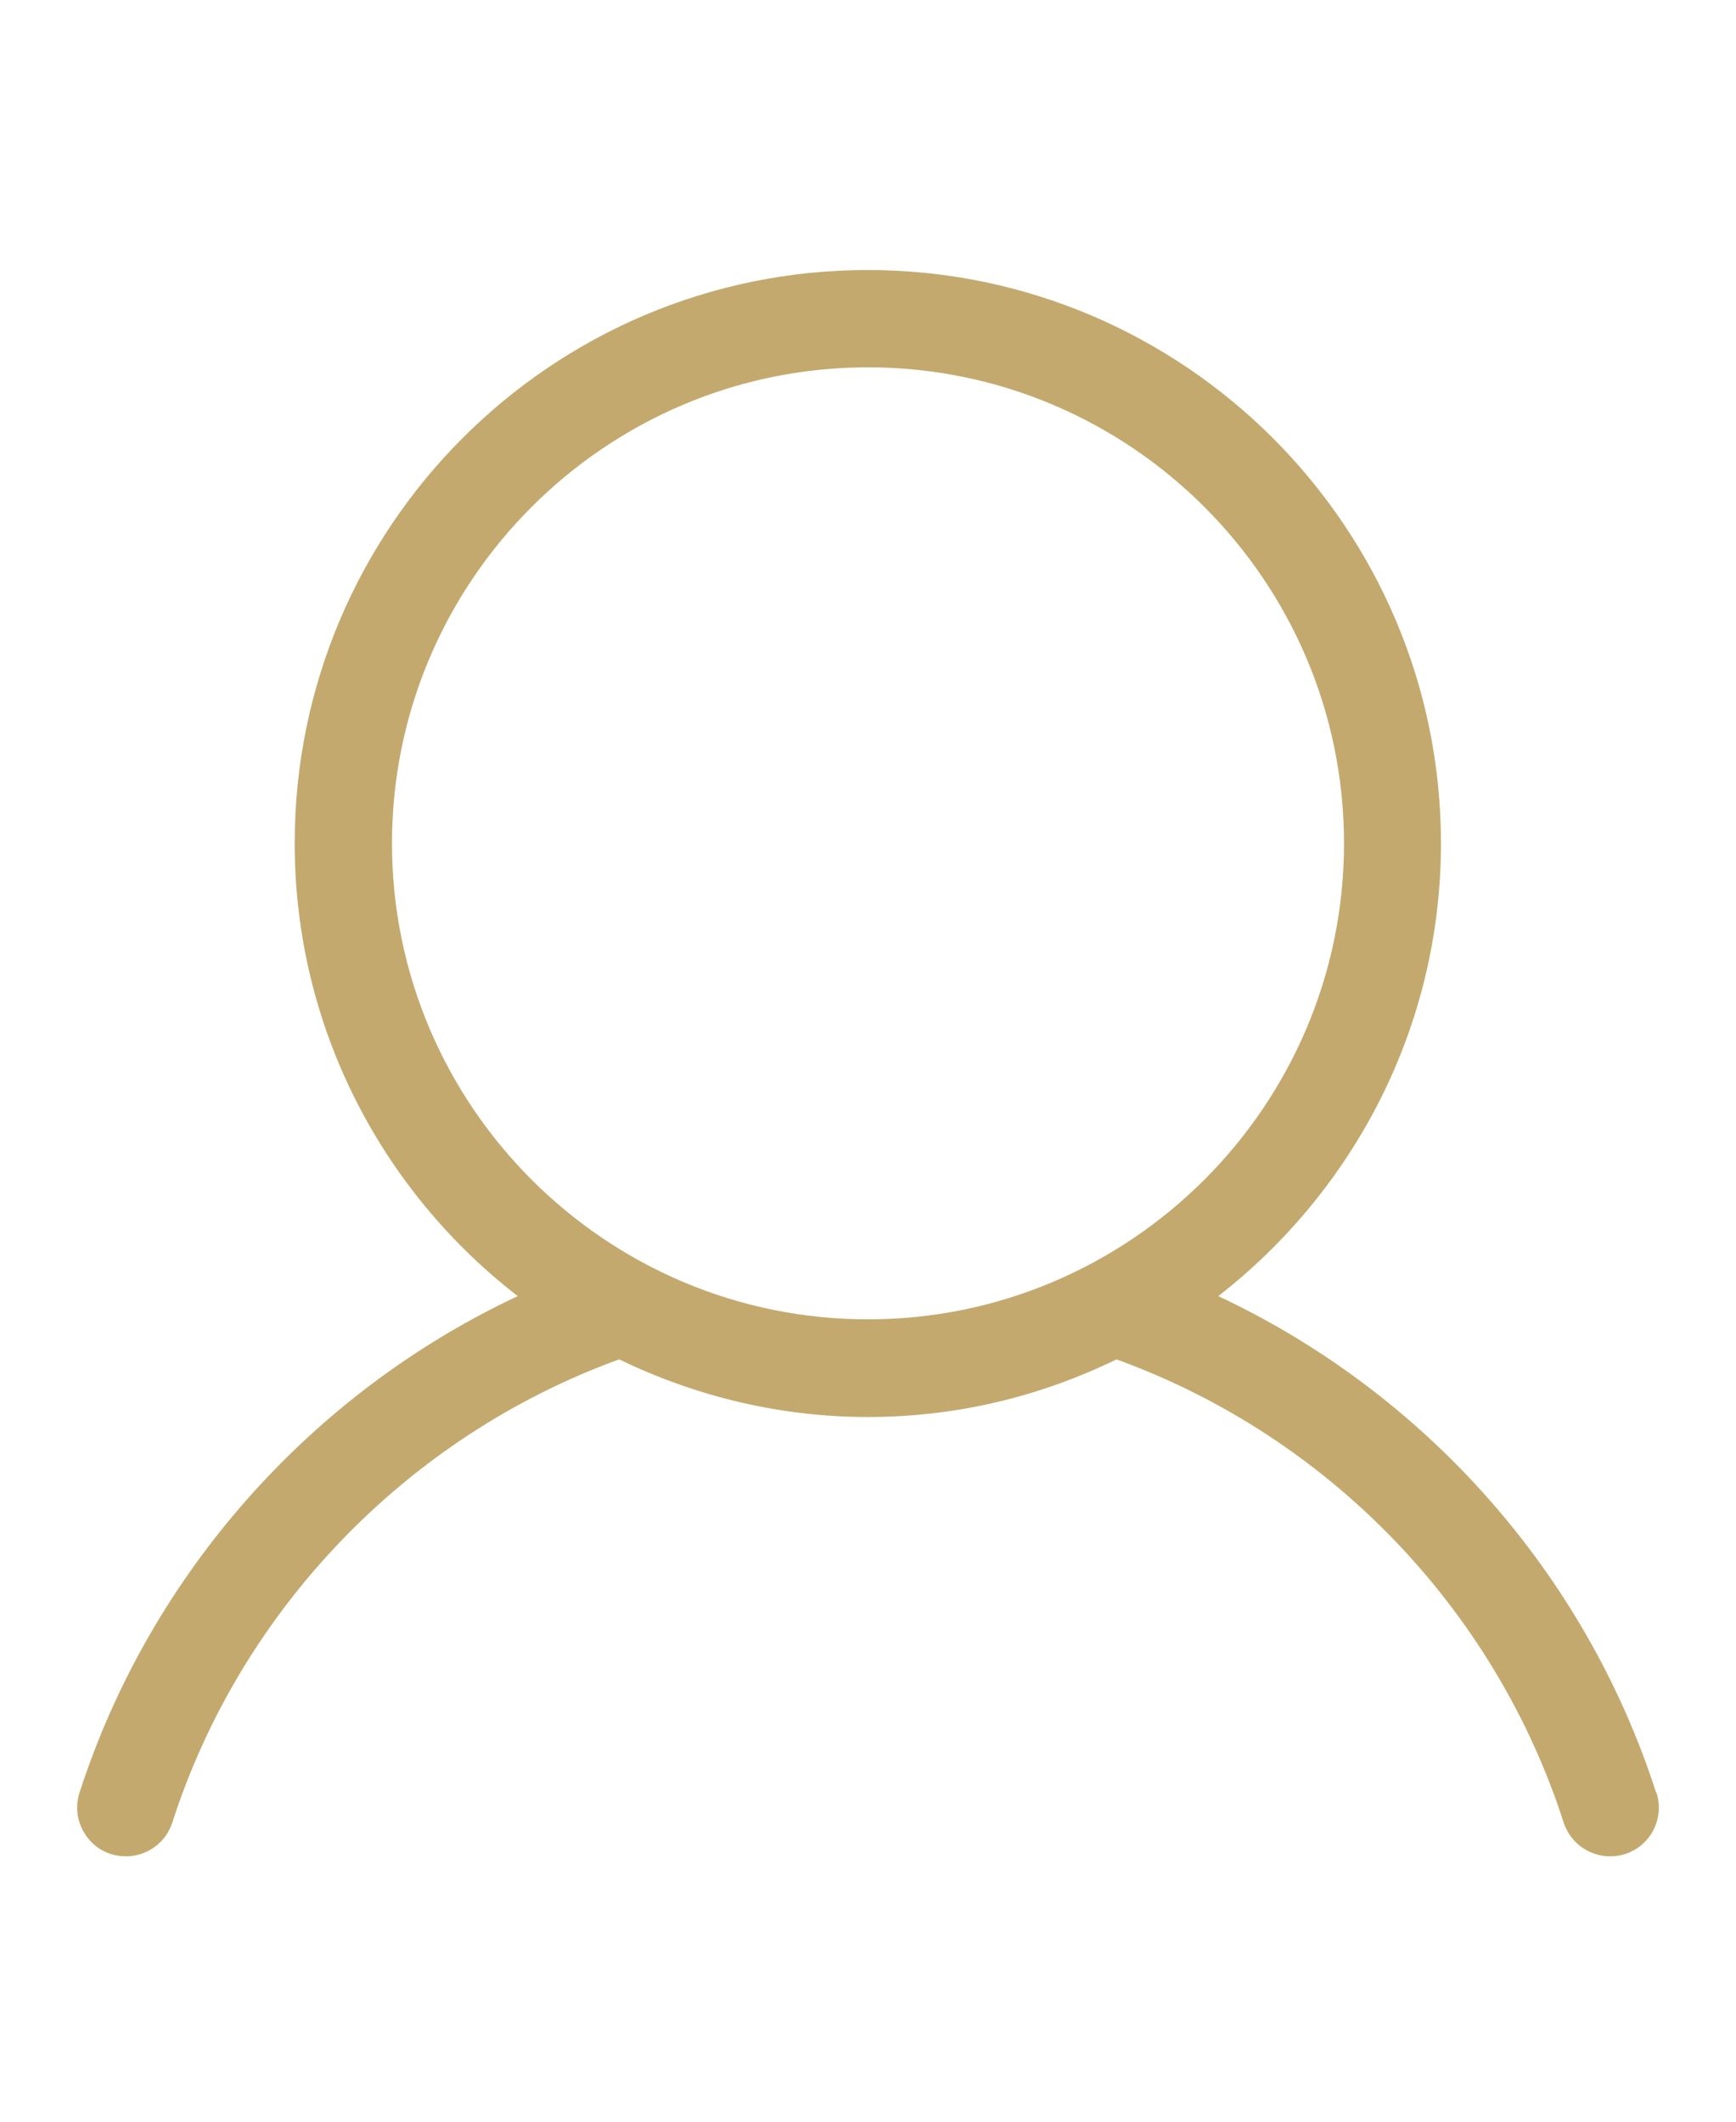 <svg width="45" height="55" viewBox="0 0 45 55" fill="none" xmlns="http://www.w3.org/2000/svg">
<g id="icon">
<path id="Vector" d="M42.93 46.472C41.096 40.778 36.935 36.112 31.58 33.599C35.082 30.873 37.352 26.634 37.352 21.861C37.352 13.664 30.687 7 22.49 7C14.293 7 7.639 13.664 7.639 21.861C7.639 26.634 9.908 30.883 13.42 33.599C8.065 36.112 3.894 40.797 2.061 46.472C1.847 47.132 2.216 47.85 2.875 48.063C3.002 48.102 3.137 48.121 3.264 48.121C3.797 48.121 4.292 47.782 4.466 47.248C6.251 41.699 10.578 37.227 16.049 35.239C17.999 36.18 20.181 36.733 22.5 36.733C24.819 36.733 26.991 36.189 28.941 35.239C34.422 37.227 38.739 41.68 40.534 47.248C40.708 47.782 41.203 48.121 41.736 48.121C41.863 48.121 41.998 48.102 42.124 48.063C42.784 47.85 43.153 47.142 42.939 46.472H42.93ZM10.161 21.861C10.161 15.061 15.7 9.522 22.5 9.522C29.3 9.522 34.839 15.061 34.839 21.861C34.839 28.662 29.3 34.201 22.5 34.201C15.7 34.201 10.161 28.662 10.161 21.861Z" fill="#C4A96E"/>
</g>
</svg>
